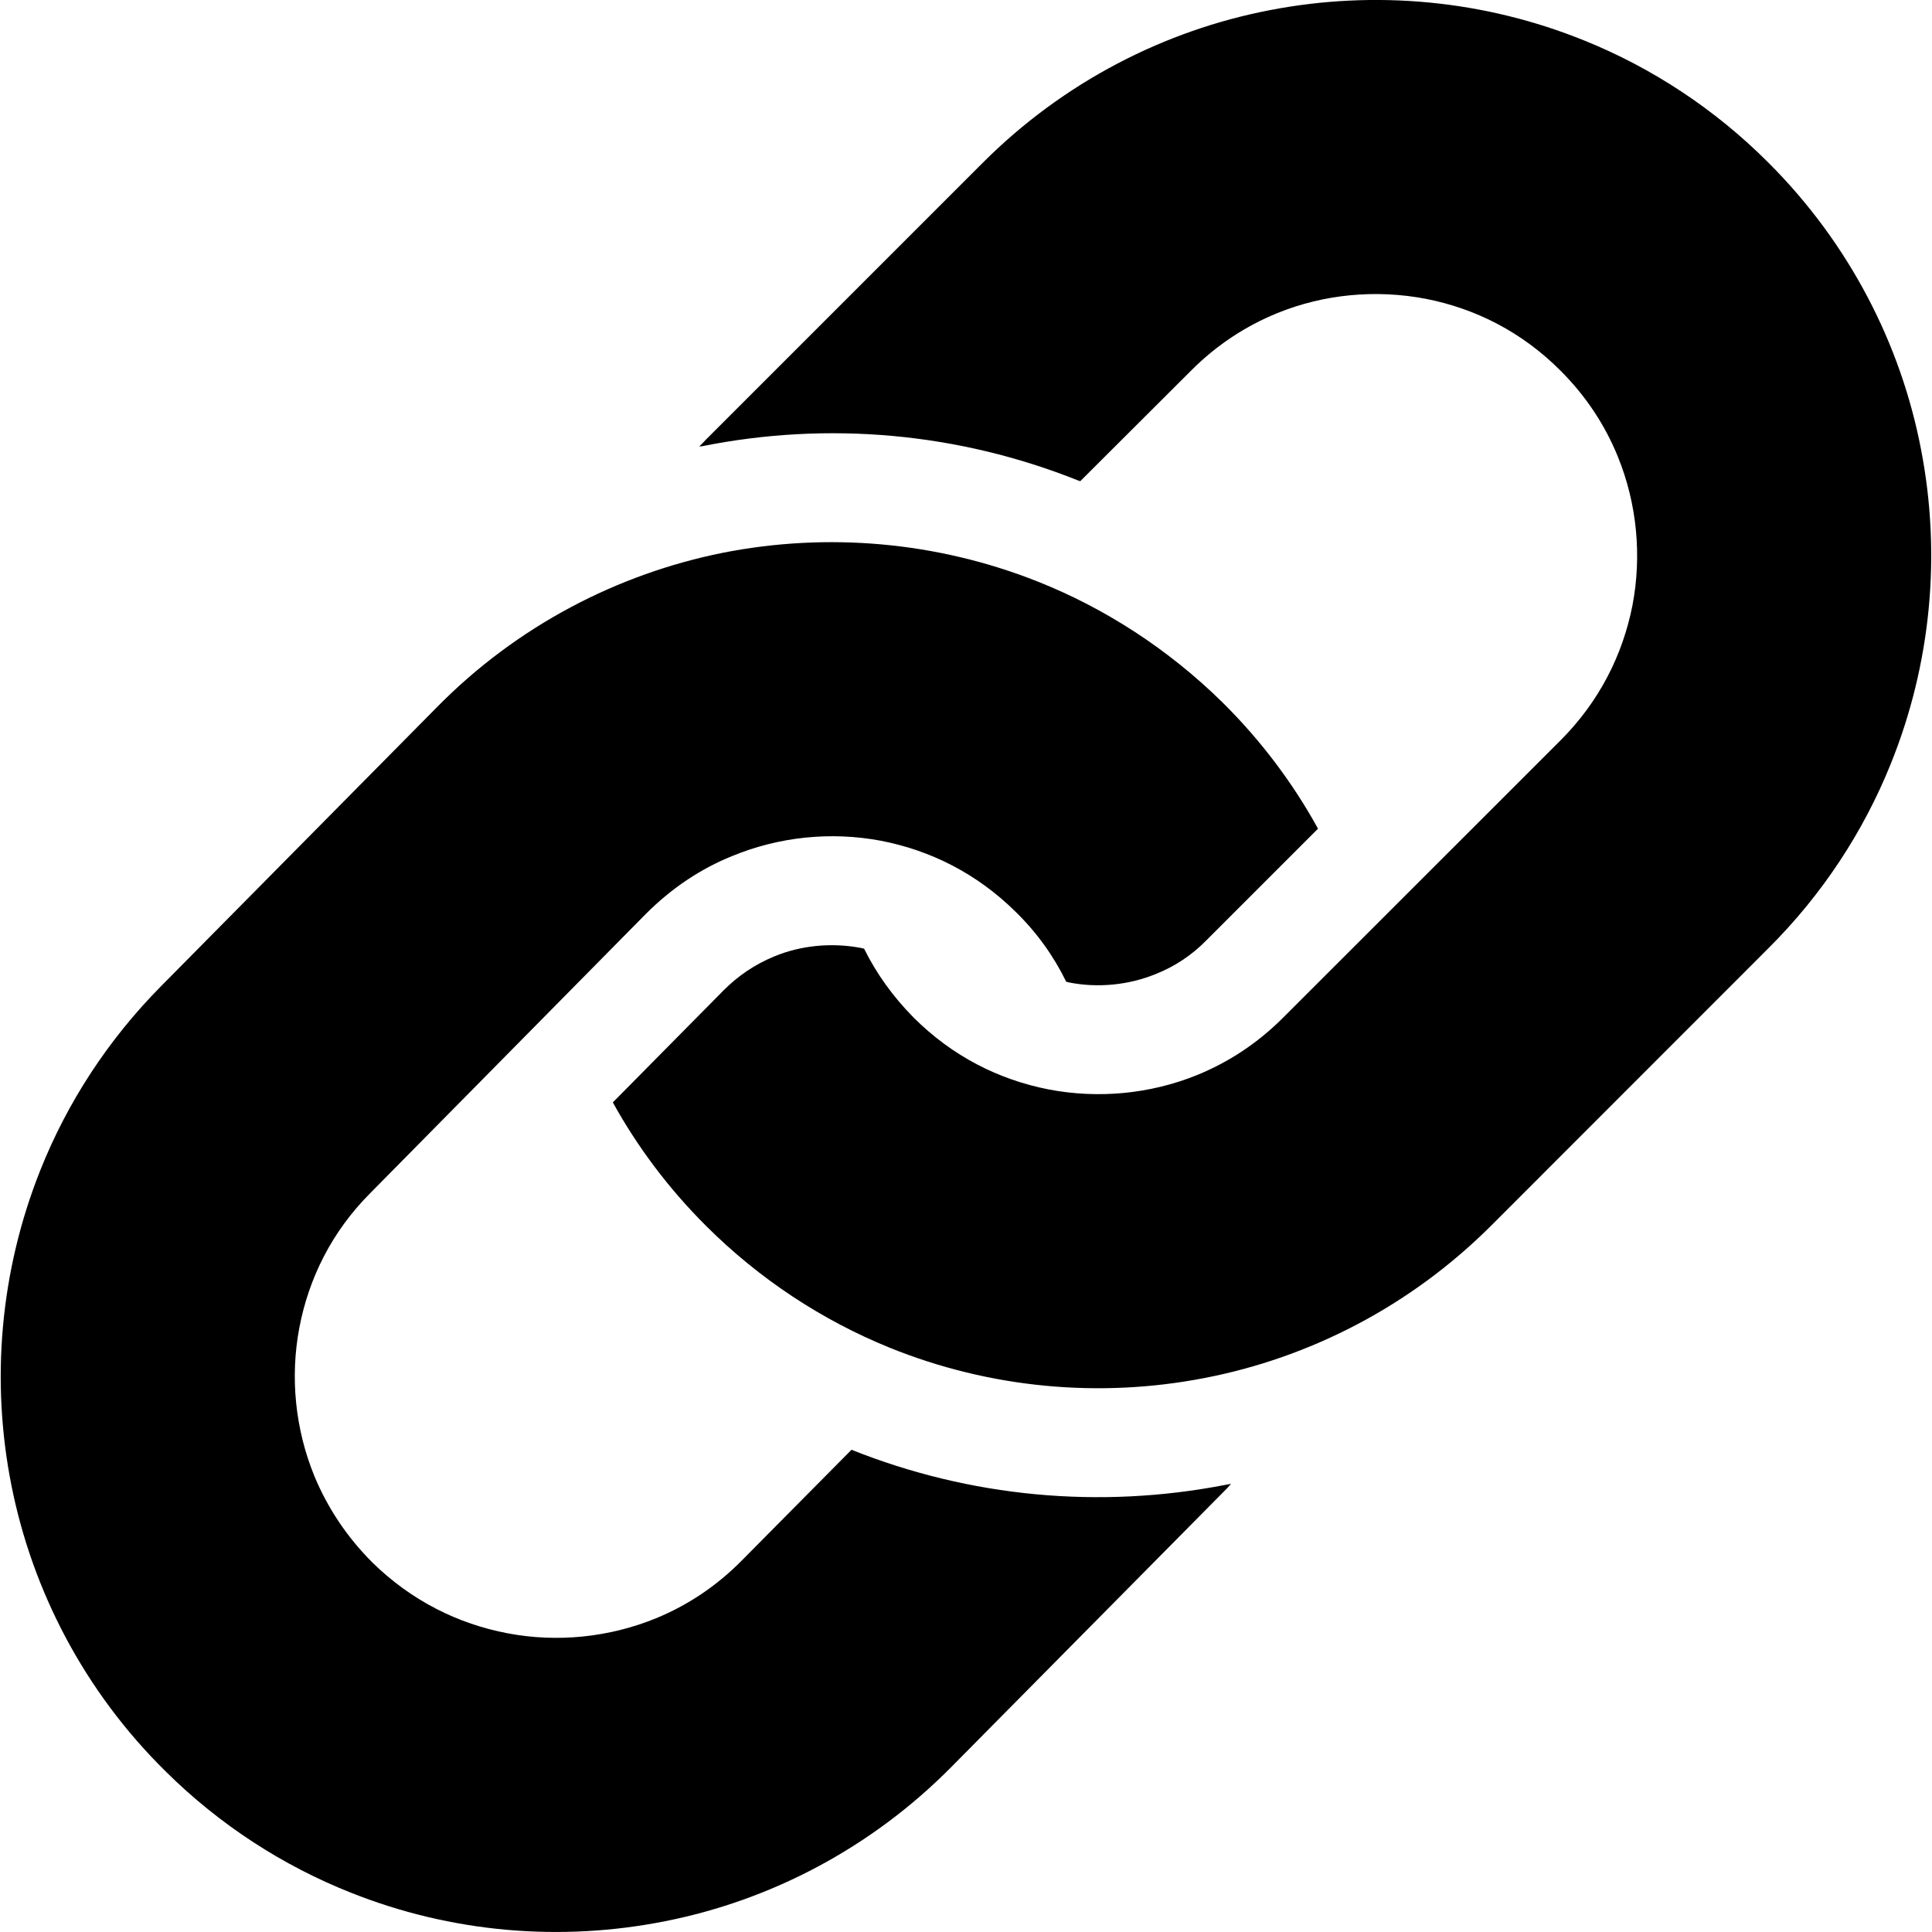 <svg width="15" height="15" viewBox="0 0 15 15" fill="none" xmlns="http://www.w3.org/2000/svg">
<g clip-path="url(#clip0_168_47)">
<path d="M6.611 11.256L5.762 12.113C5.562 12.316 5.337 12.464 5.094 12.564C4.73 12.713 4.326 12.754 3.942 12.681C3.556 12.608 3.194 12.428 2.891 12.131C2.69 11.93 2.543 11.705 2.442 11.463C2.292 11.098 2.251 10.694 2.324 10.309C2.397 9.924 2.577 9.561 2.876 9.262L5.015 7.095C5.215 6.895 5.44 6.745 5.683 6.647C6.048 6.496 6.451 6.455 6.836 6.527C7.222 6.601 7.584 6.781 7.886 7.08C8.053 7.243 8.182 7.426 8.278 7.622C8.287 7.624 8.294 7.626 8.301 7.628C8.525 7.672 8.764 7.648 8.974 7.562C9.12 7.504 9.252 7.417 9.366 7.301L10.233 6.434C10.039 6.081 9.791 5.75 9.492 5.454C9.07 5.039 8.579 4.723 8.059 4.516C7.276 4.205 6.426 4.131 5.611 4.292C4.799 4.455 4.016 4.857 3.393 5.49L1.252 7.655C0.835 8.076 0.52 8.565 0.312 9.088C0.001 9.87 -0.073 10.72 0.089 11.534C0.251 12.348 0.653 13.13 1.287 13.754C1.708 14.171 2.199 14.486 2.72 14.693C3.502 15.006 4.352 15.078 5.165 14.916C5.979 14.755 6.761 14.351 7.386 13.719L9.527 11.555C9.538 11.543 9.547 11.532 9.558 11.52C9.542 11.523 9.527 11.527 9.511 11.529C8.535 11.718 7.533 11.624 6.611 11.256Z" fill="black"/>
<path d="M14.915 3.49C14.759 2.675 14.359 1.891 13.73 1.263C13.312 0.844 12.823 0.526 12.304 0.316C11.523 -0.001 10.674 -0.079 9.858 0.079C9.043 0.236 8.259 0.635 7.631 1.263L5.478 3.416C5.463 3.432 5.447 3.45 5.429 3.466C5.436 3.466 5.442 3.465 5.448 3.465C6.43 3.268 7.442 3.359 8.372 3.731C8.377 3.731 8.381 3.735 8.387 3.736L9.247 2.878C9.447 2.677 9.674 2.53 9.917 2.431C10.281 2.283 10.684 2.246 11.07 2.32C11.454 2.395 11.816 2.577 12.116 2.878C12.317 3.079 12.463 3.304 12.562 3.548C12.71 3.913 12.748 4.317 12.674 4.702C12.598 5.086 12.416 5.448 12.116 5.748L9.963 7.9C9.763 8.101 9.536 8.248 9.293 8.347C8.928 8.495 8.524 8.532 8.14 8.458C7.754 8.382 7.394 8.201 7.093 7.9C6.932 7.737 6.804 7.558 6.709 7.366C6.699 7.363 6.689 7.36 6.68 7.359C6.455 7.317 6.215 7.34 6.008 7.427C5.861 7.488 5.73 7.576 5.617 7.69L4.758 8.559C4.948 8.903 5.189 9.225 5.478 9.514C5.898 9.934 6.387 10.252 6.906 10.463C7.686 10.779 8.537 10.857 9.351 10.699C10.165 10.542 10.949 10.144 11.579 9.514L13.73 7.362C14.15 6.944 14.468 6.455 14.678 5.935C14.994 5.155 15.073 4.305 14.915 3.49Z" fill="black"/>
</g>
<defs>
<clipPath id="clip0_168_47">
<rect width="15" height="15" fill="white"/>
</clipPath>
</defs>
</svg>
